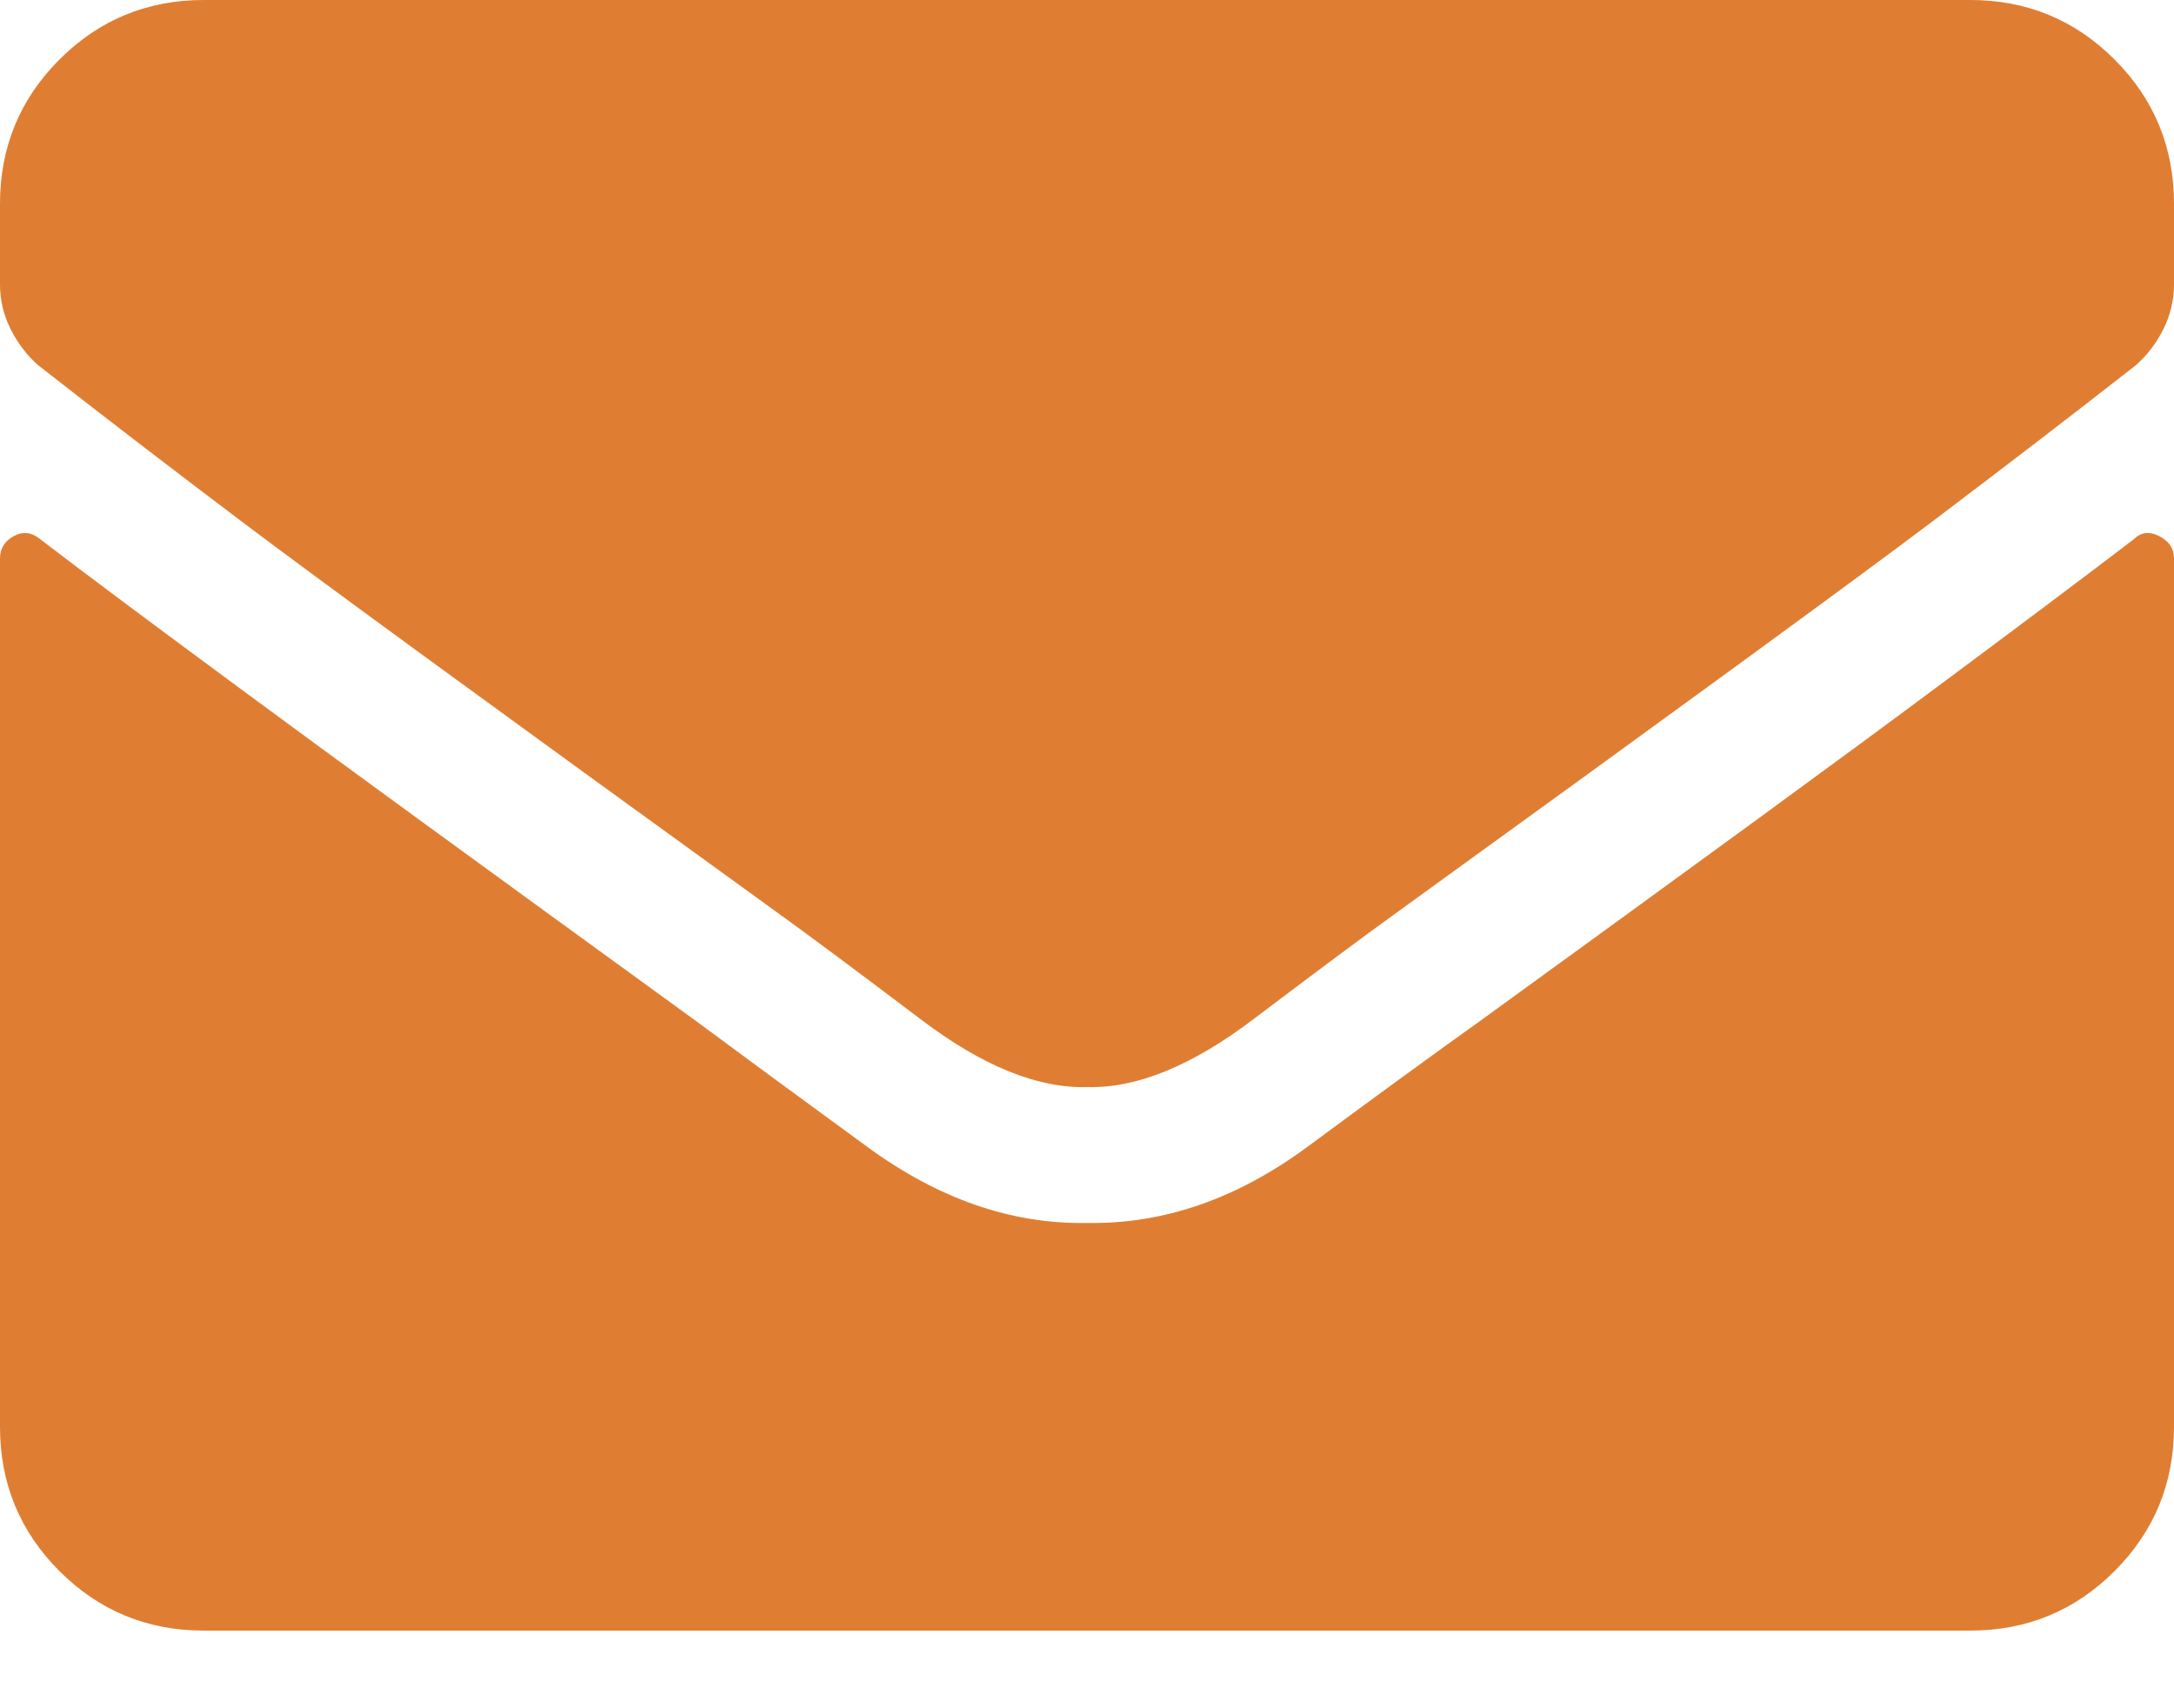 <svg width="14" height="11" viewBox="0 0 14 11" fill="none" xmlns="http://www.w3.org/2000/svg">
<path d="M13.74 3.473C13.786 3.427 13.841 3.42 13.904 3.452C13.968 3.484 14 3.532 14 3.596V9.188C14 9.552 13.872 9.862 13.617 10.117C13.362 10.372 13.052 10.5 12.688 10.5H1.312C0.948 10.5 0.638 10.372 0.383 10.117C0.128 9.862 0 9.552 0 9.188V3.596C0 3.532 0.03 3.484 0.089 3.452C0.148 3.42 0.205 3.427 0.26 3.473C0.57 3.71 1.003 4.033 1.559 4.443C2.115 4.854 3.09 5.564 4.484 6.576C4.767 6.786 5.136 7.057 5.592 7.39C6.048 7.722 6.517 7.884 7 7.875C7.492 7.884 7.966 7.72 8.422 7.383C8.878 7.046 9.247 6.777 9.529 6.576C10.924 5.564 11.897 4.854 12.448 4.443C13 4.033 13.43 3.71 13.74 3.473ZM7 7C6.681 7.009 6.323 6.863 5.927 6.562C5.53 6.262 5.218 6.029 4.99 5.865C3.176 4.553 2.037 3.721 1.572 3.37C1.107 3.019 0.665 2.68 0.246 2.352C0.173 2.288 0.114 2.21 0.068 2.119C0.023 2.028 0 1.932 0 1.832V1.312C0 0.948 0.128 0.638 0.383 0.383C0.638 0.128 0.948 0 1.312 0H12.688C13.052 0 13.362 0.128 13.617 0.383C13.872 0.638 14 0.948 14 1.312V1.832C14 1.932 13.977 2.028 13.932 2.119C13.886 2.21 13.827 2.288 13.754 2.352C13.335 2.68 12.893 3.019 12.428 3.37C11.963 3.721 10.824 4.553 9.01 5.865C8.782 6.029 8.47 6.262 8.073 6.562C7.677 6.863 7.319 7.009 7 7Z" fill="#DF7E32"/>
</svg>
